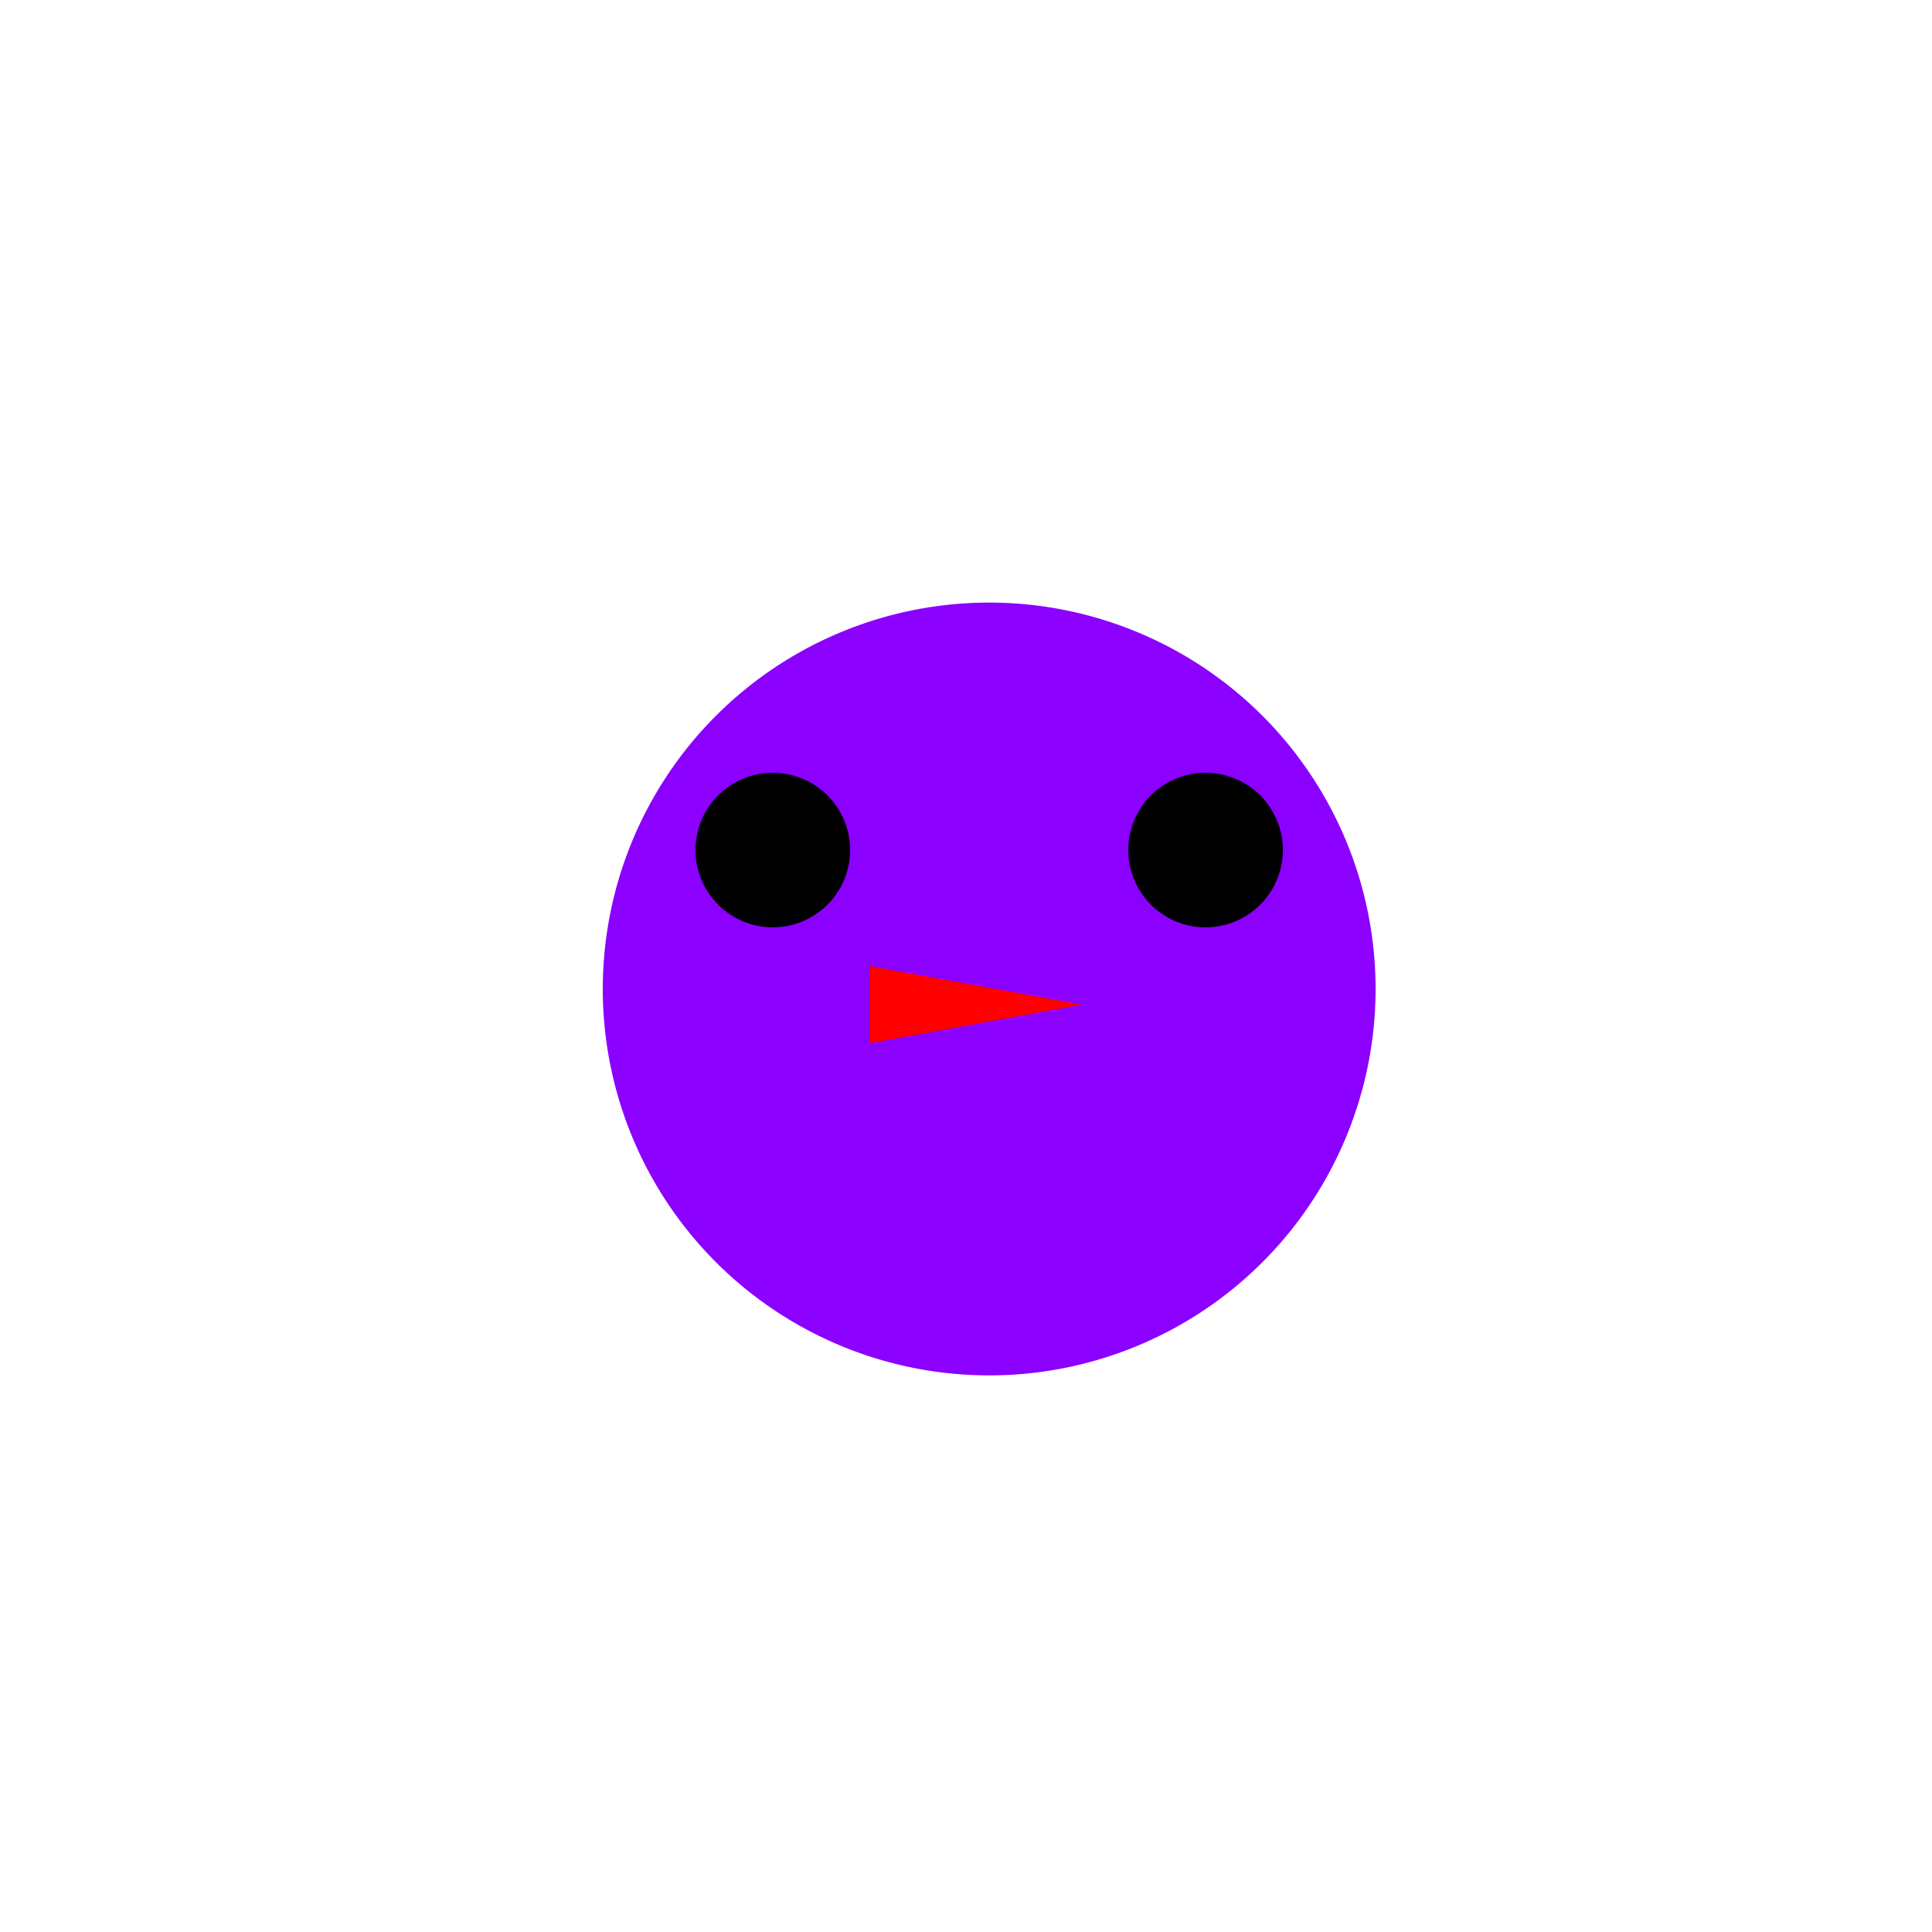 <!--

Generated by DrawGPT.
Free, open source, AI generated images in SVG, PNG, and HTML Canvas format.
https://drawgpt.ai

Created: 2023-11-13T14:40:29.891Z
Link: https://drawgpt.ai/prompt/120737/

-->
<svg xmlns="http://www.w3.org/2000/svg" xmlns:xlink="http://www.w3.org/1999/xlink" width="500" height="500"><defs/><g><path fill="#8B00FF" stroke="none" paint-order="stroke fill markers" d=" M 356 256 A 100 100 0 1 1 356 255.9 Z"/><path fill="#000000" stroke="none" paint-order="stroke fill markers" d=" M 220 220 A 20 20 0 1 1 220 219.98 Z"/><path fill="#000000" stroke="none" paint-order="stroke fill markers" d=" M 332 220 A 20 20 0 1 1 332 219.98 Z"/><path fill="#FF0000" stroke="none" paint-order="stroke fill markers" d=" M 225 270 L 280 260 L 225 250 Z"/></g></svg>